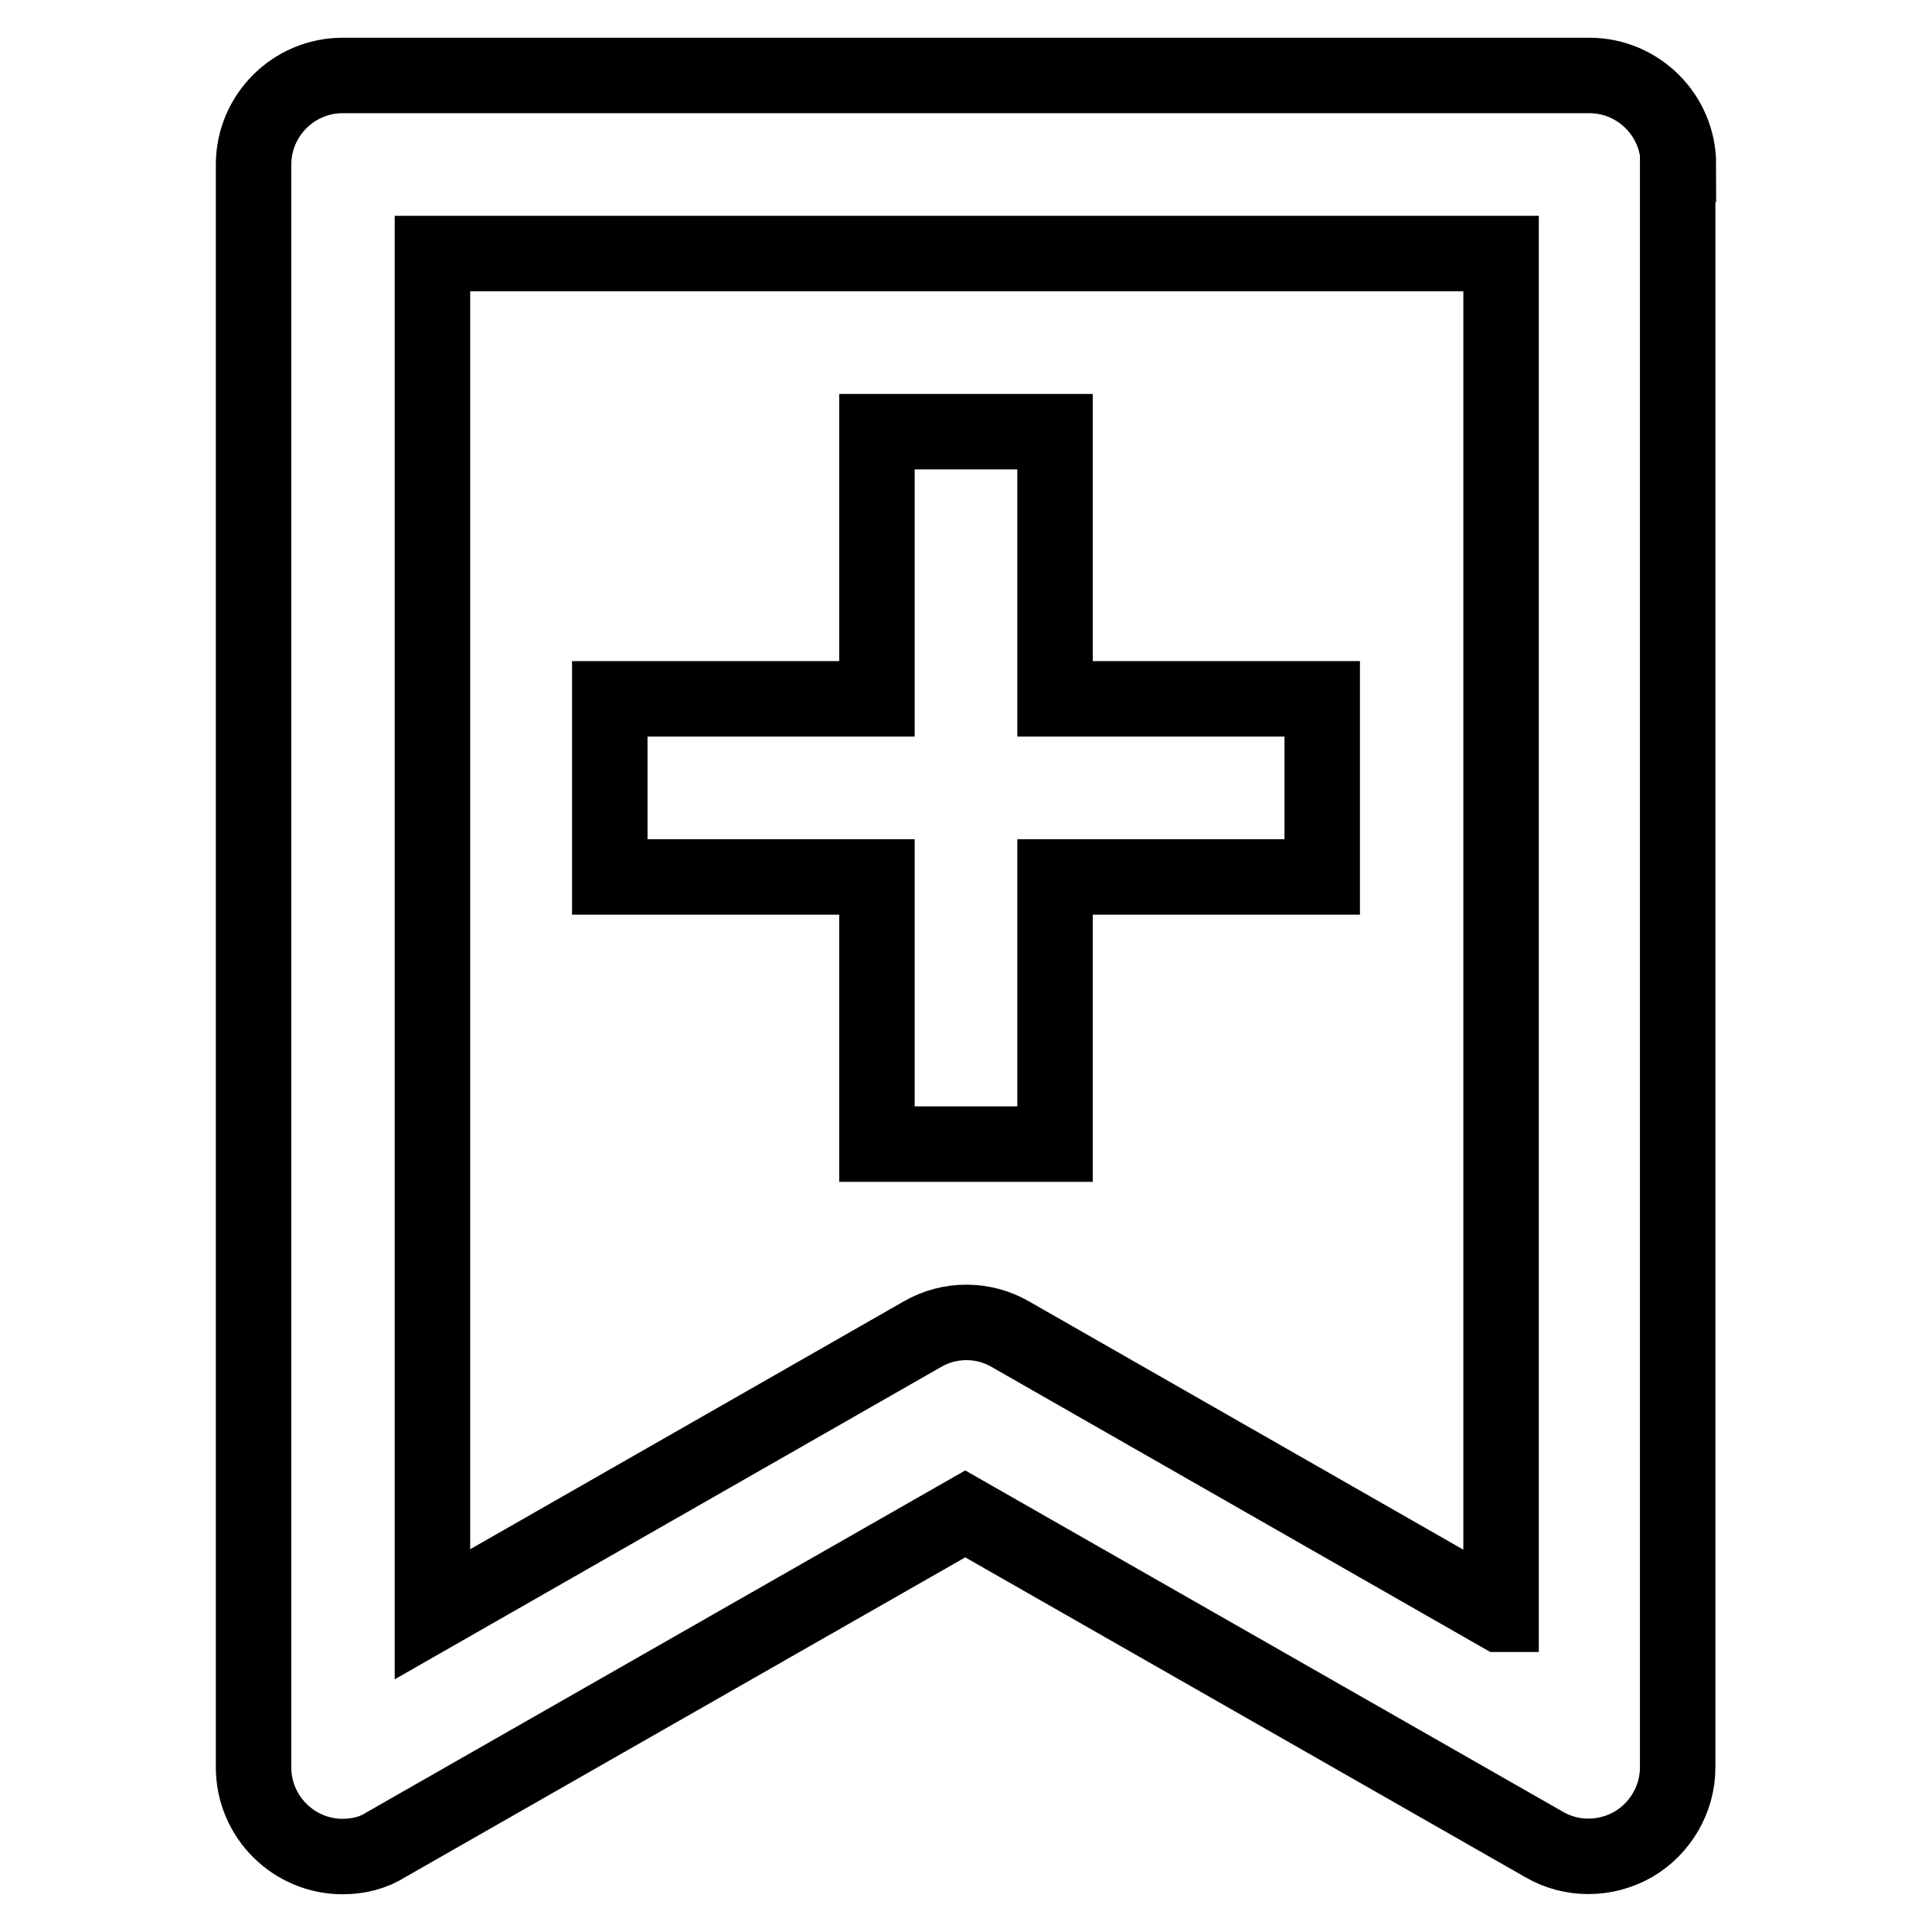 <?xml version="1.0" encoding="utf-8"?>
<!-- Svg Vector Icons : http://www.onlinewebfonts.com/icon -->
<!DOCTYPE svg PUBLIC "-//W3C//DTD SVG 1.1//EN" "http://www.w3.org/Graphics/SVG/1.1/DTD/svg11.dtd">
<svg version="1.1" xmlns="http://www.w3.org/2000/svg" xmlns:xlink="http://www.w3.org/1999/xlink" x="0px" y="0px" viewBox="0 0 256 256" enable-background="new 0 0 256 256" xml:space="preserve">
<g> <path stroke-width="10" fill-opacity="0" stroke="#000000"  d="M116.2,151.6h23.6v-35.4h35.4V92.6h-35.4V57.2h-23.6v35.4H80.8v23.6h35.4V151.6z"/> <path stroke-width="10" fill-opacity="0" stroke="#000000"  d="M222.4,21.8c0-6.5-5.3-11.8-11.8-11.8l0,0H45.4c-6.5,0-11.8,5.3-11.8,11.8l0,0v212.4 c0,6.5,5.3,11.8,11.8,11.8c2.1,0,4.1-0.5,5.8-1.6l76.7-43.8l76.7,43.8c3.6,2.1,8.1,2.1,11.8,0c3.6-2.1,5.9-6,5.9-10.2V21.8z  M198.8,213.9l-64.9-37.1c-3.6-2.1-8.1-2.1-11.7,0l-64.9,37.1V33.6h141.6V213.9z"/></g>
</svg>